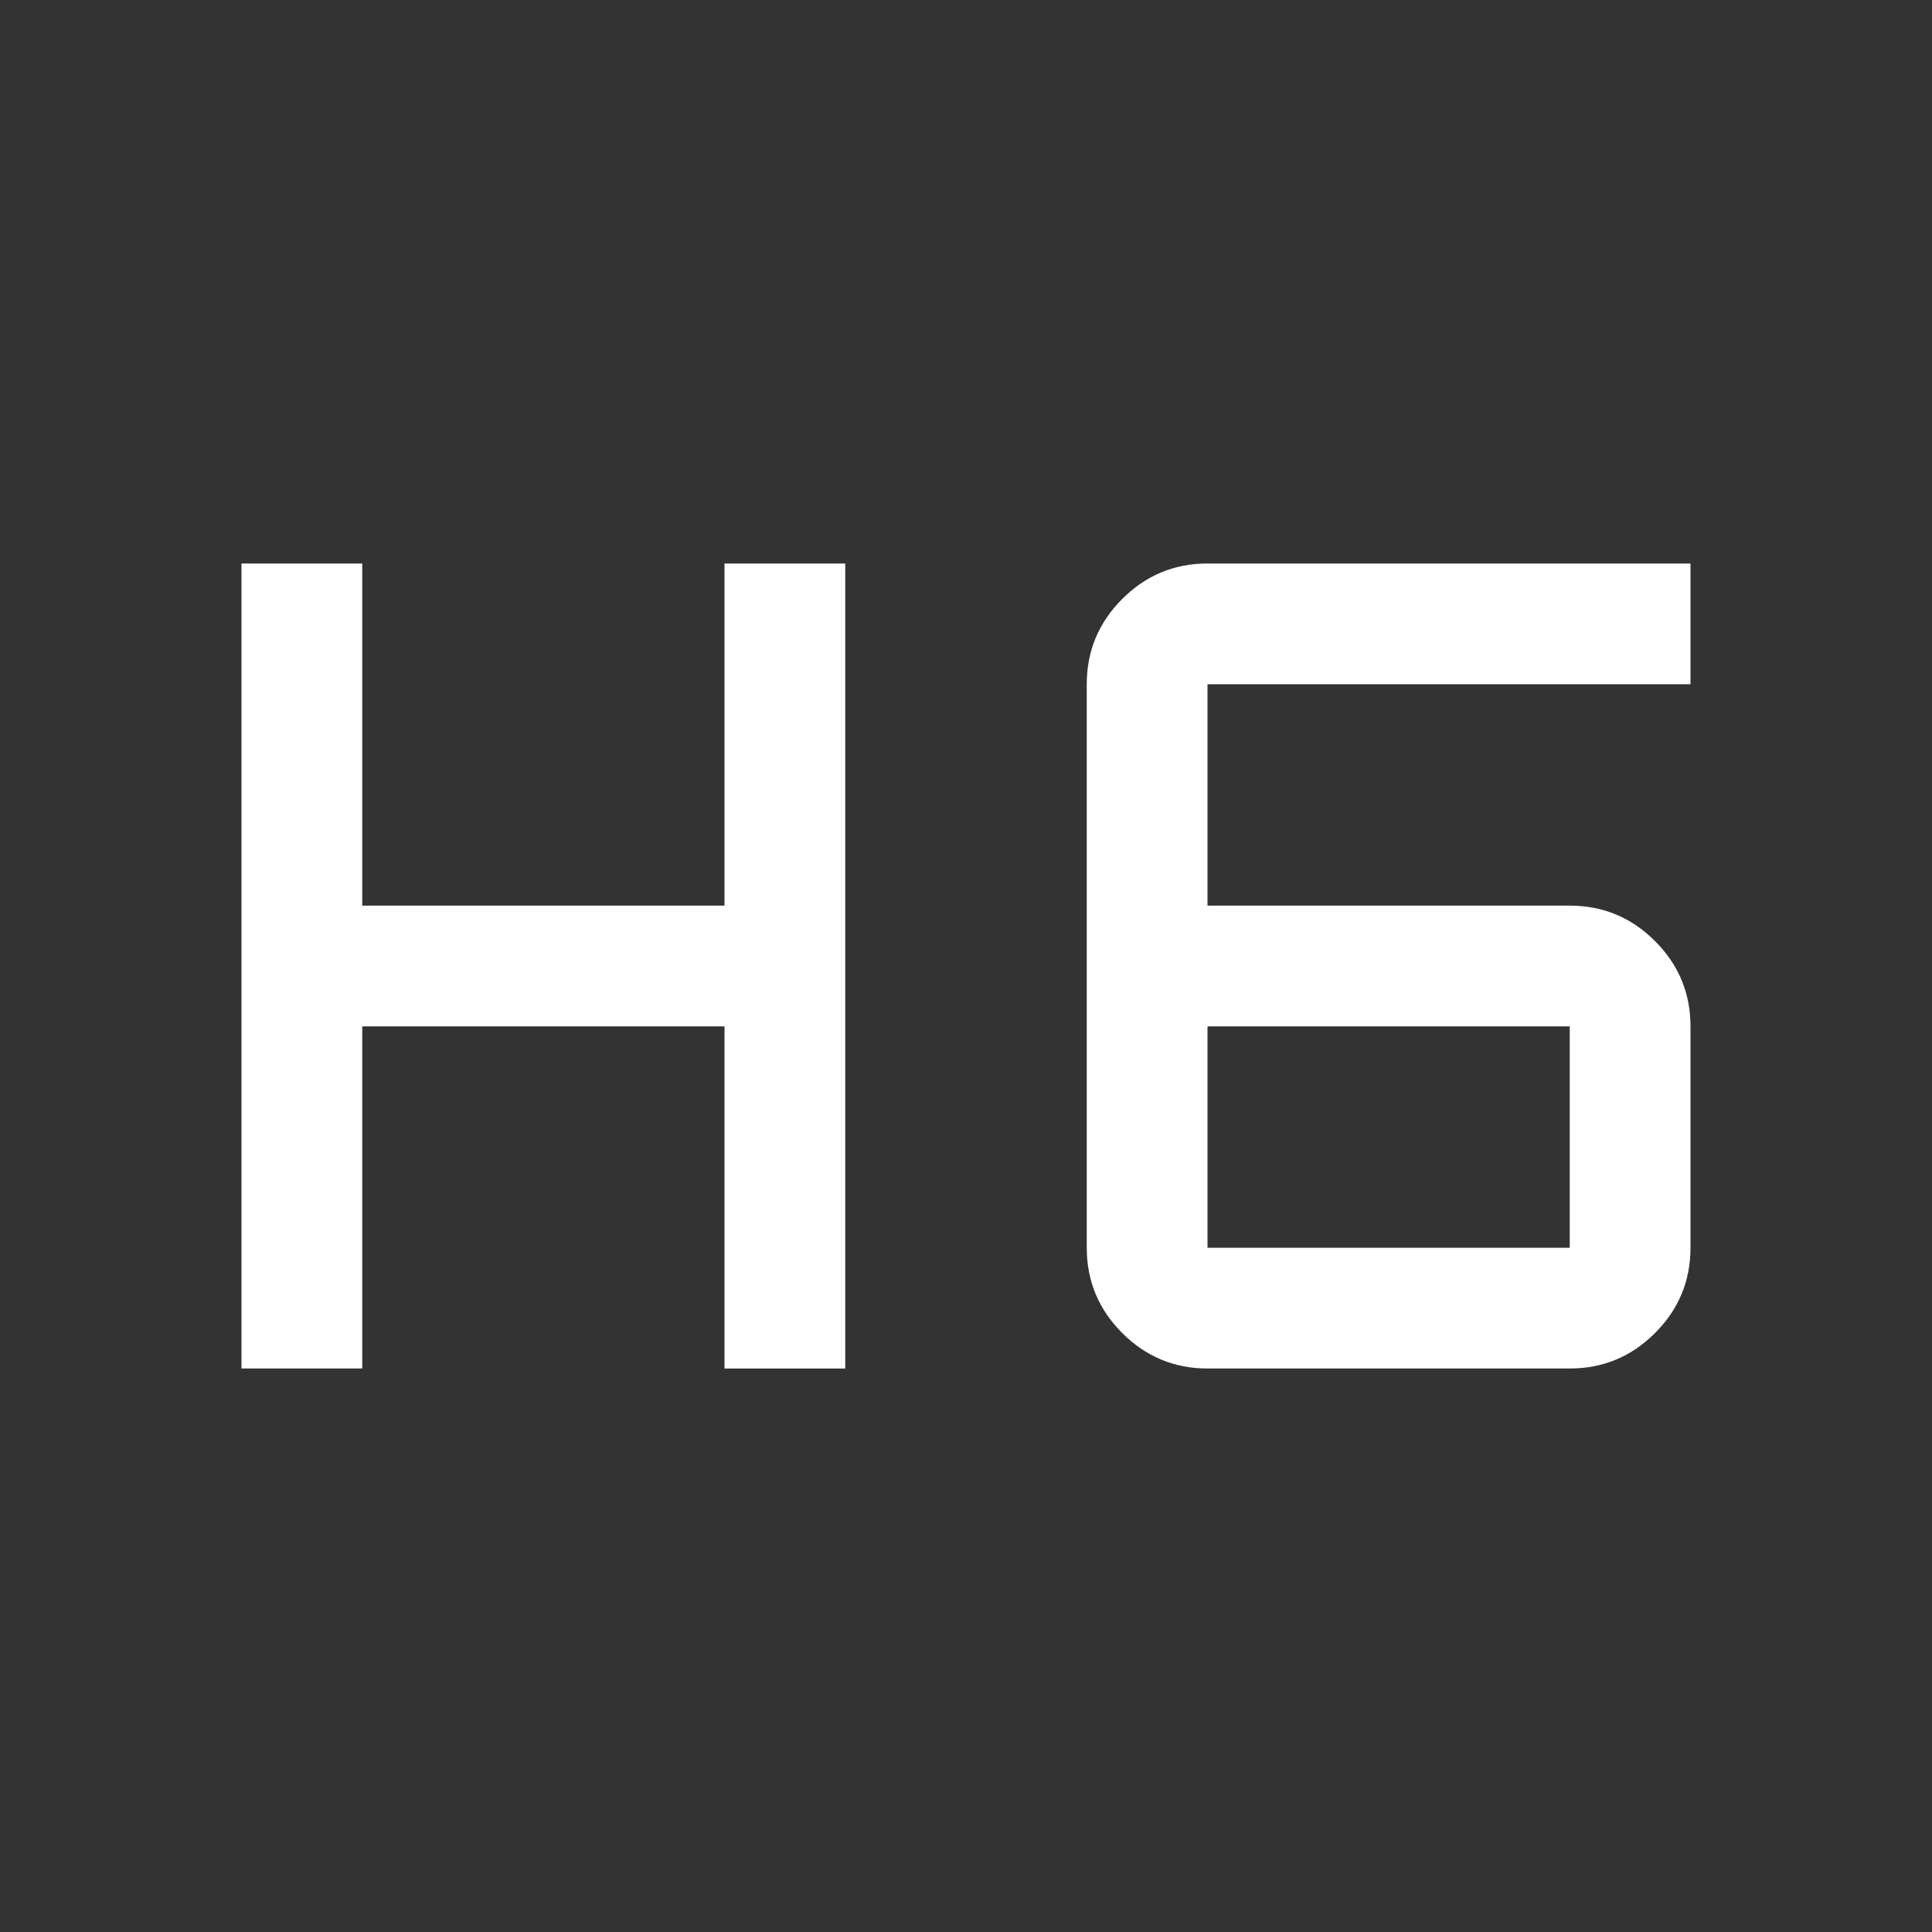 <svg xmlns="http://www.w3.org/2000/svg" height="48" viewBox="0 96 960 960" width="48" fill='#FFFFFF'><rect x="0" y="96" width="960" height="960" fill="#333333" stroke="none"/><path d="M120 776V376h60v170h180V376h60v400h-60V606H180v170h-60Zm480 0q-24.75 0-42.375-17.625T540 716V436q0-24.75 17.625-42.375T600 376h240v60H600v110h180q24.75 0 42.375 17.625T840 606v110q0 24.75-17.625 42.375T780 776H600Zm0-170v110h180V606H600Z"/></svg>